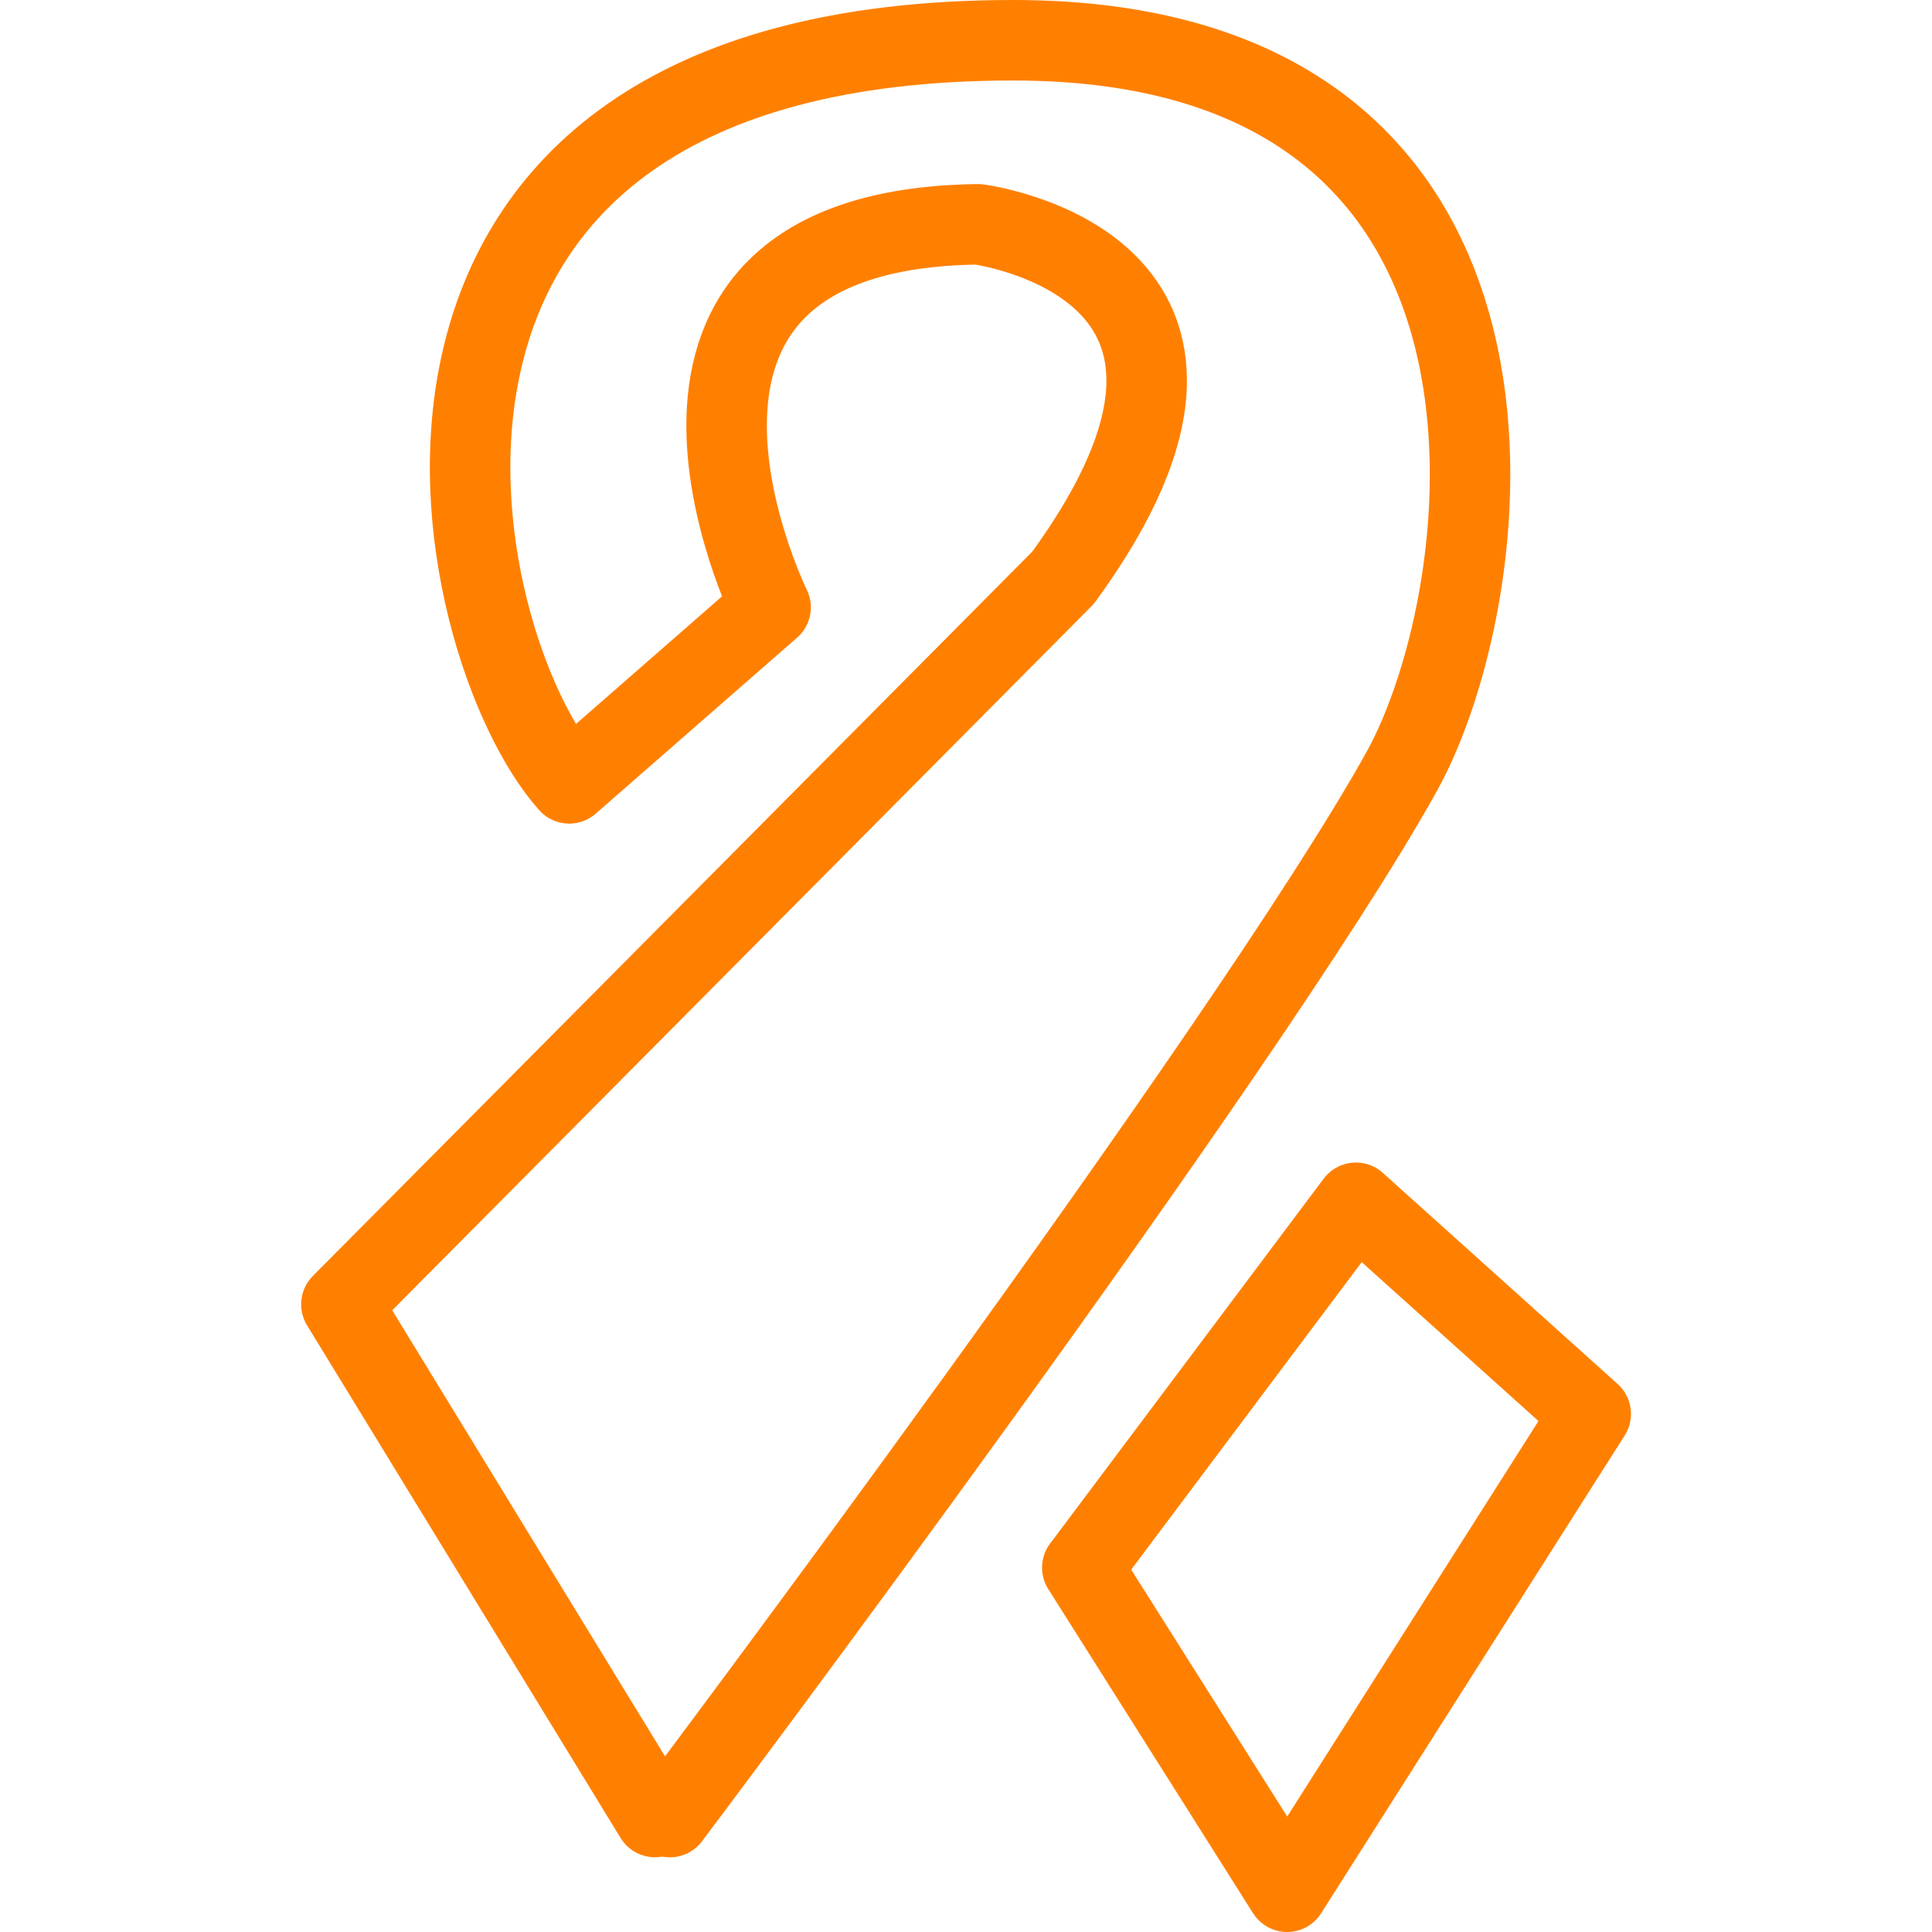 <svg xmlns="http://www.w3.org/2000/svg" width="48" height="48" fill="rgba(255,128,1,1)" viewBox="0 0 48 48"><g fill="none" stroke="rgba(255,128,1,1)" stroke-width="2" stroke-linecap="round" stroke-linejoin="round" stroke-miterlimit="10"><path d="M16.642 45.145S30.97 26.1 34.82 19.177C37.322 14.68 39.025 1 25.174 1 7.74 1 11.078 16.037 14.142 19.462l5.003-4.372S14.52 5.698 24.3 5.573c0 0 7.8.99 2.112 8.78L8.482 32.406l7.79 12.737M26.89 38.947L31.978 47l7.543-11.872-5.834-5.245-6.795 9.064"/></g></svg>